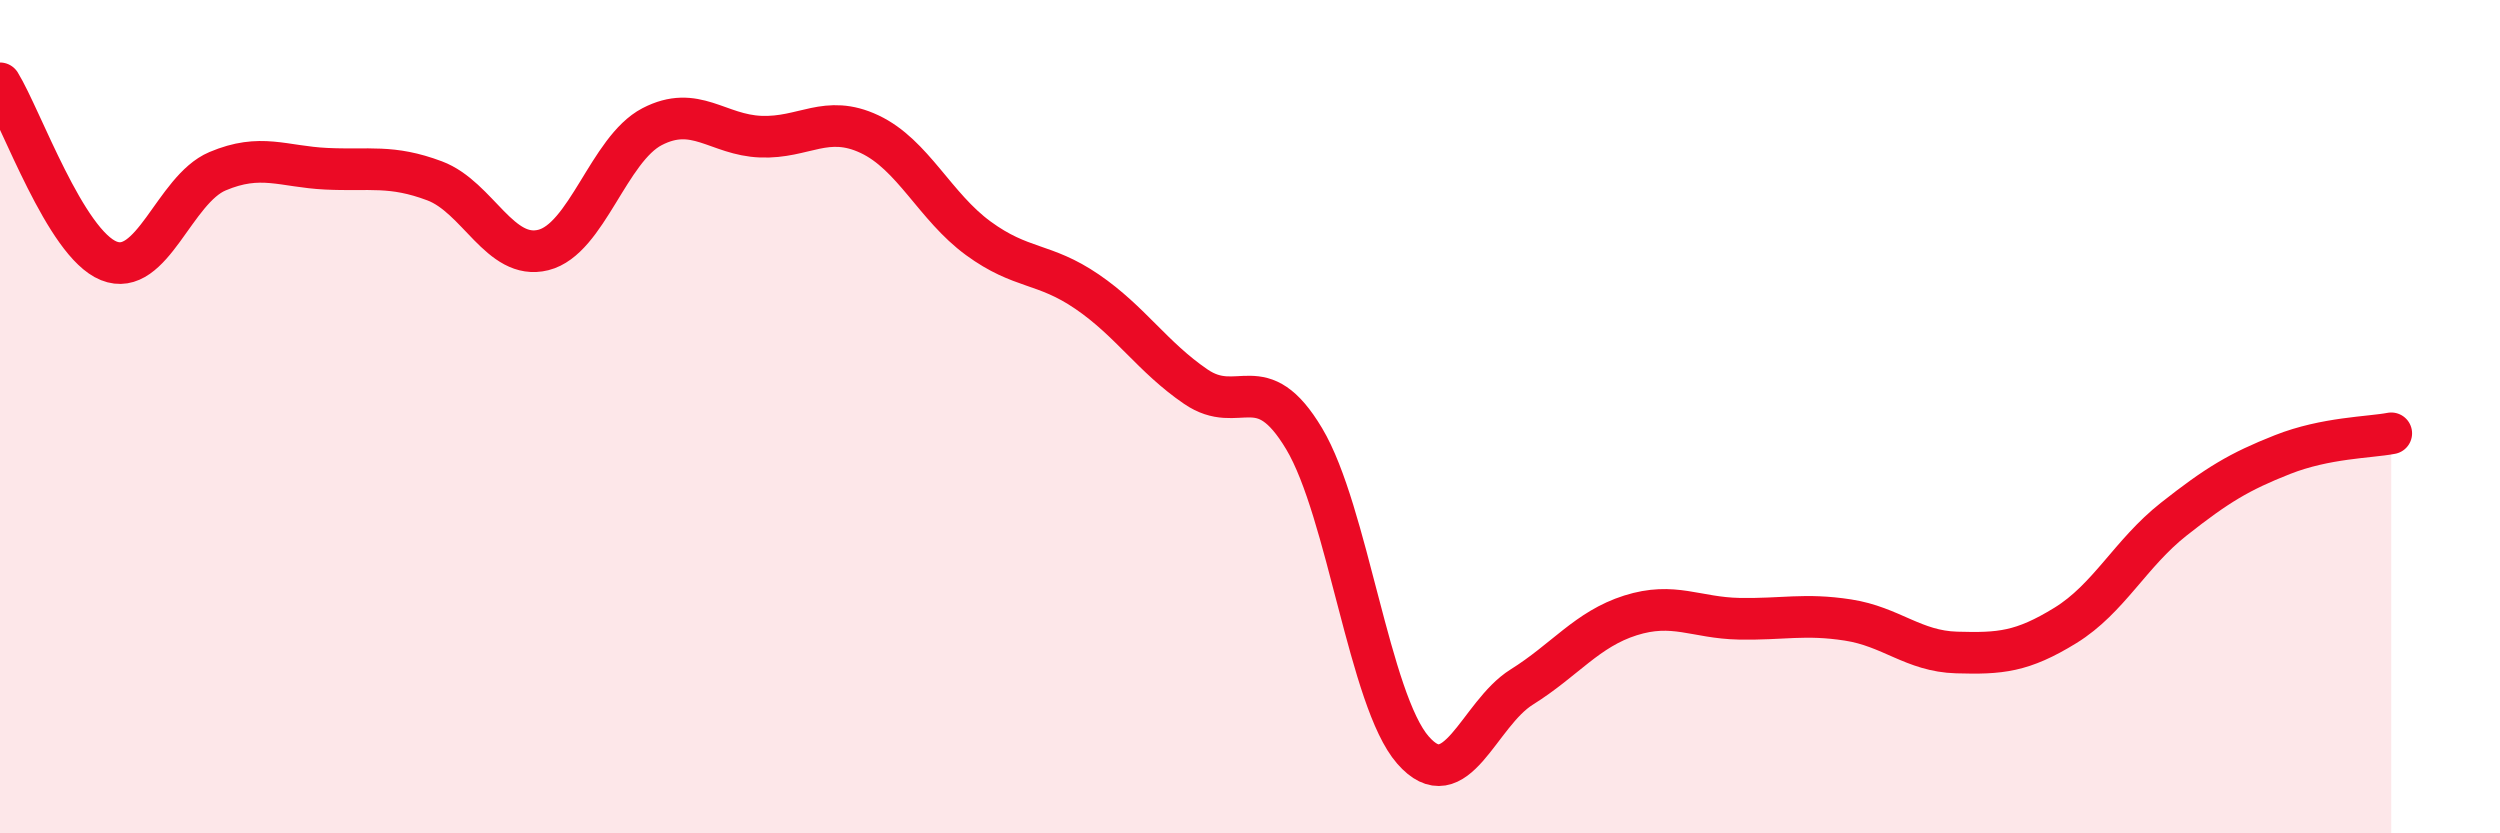 
    <svg width="60" height="20" viewBox="0 0 60 20" xmlns="http://www.w3.org/2000/svg">
      <path
        d="M 0,2 C 0.52,2.85 1.57,5.84 2.61,6.26 C 3.65,6.68 4.18,4.55 5.22,4.11 C 6.26,3.67 6.79,4 7.83,4.05 C 8.87,4.1 9.39,3.95 10.43,4.34 C 11.47,4.73 12,6.26 13.04,6 C 14.08,5.74 14.61,3.58 15.65,3.04 C 16.69,2.5 17.22,3.24 18.26,3.28 C 19.3,3.32 19.83,2.73 20.87,3.22 C 21.91,3.71 22.44,4.96 23.48,5.72 C 24.52,6.48 25.05,6.29 26.09,7 C 27.13,7.71 27.66,8.57 28.7,9.28 C 29.74,9.99 30.26,8.79 31.3,10.53 C 32.34,12.27 32.87,16.81 33.91,18 C 34.95,19.19 35.48,17.14 36.52,16.49 C 37.56,15.84 38.09,15.1 39.13,14.77 C 40.17,14.44 40.7,14.83 41.74,14.85 C 42.78,14.87 43.31,14.72 44.35,14.88 C 45.39,15.04 45.92,15.63 46.96,15.66 C 48,15.69 48.53,15.65 49.57,15.01 C 50.61,14.37 51.13,13.28 52.17,12.46 C 53.21,11.64 53.74,11.32 54.78,10.91 C 55.82,10.5 56.87,10.5 57.39,10.4L57.39 20L0 20Z"
        fill="#EB0A25"
        opacity="0.1"
        stroke-linecap="round"
        stroke-linejoin="round"
      />
      <path
        d="M 0,2 C 0.52,2.85 1.57,5.84 2.61,6.26 C 3.65,6.68 4.18,4.55 5.22,4.11 C 6.26,3.67 6.79,4 7.83,4.05 C 8.87,4.1 9.39,3.95 10.43,4.34 C 11.47,4.73 12,6.26 13.04,6 C 14.08,5.74 14.61,3.58 15.65,3.04 C 16.69,2.5 17.22,3.24 18.26,3.28 C 19.3,3.32 19.83,2.73 20.87,3.22 C 21.91,3.71 22.44,4.96 23.48,5.72 C 24.52,6.48 25.05,6.29 26.09,7 C 27.13,7.71 27.66,8.57 28.7,9.28 C 29.74,9.99 30.26,8.79 31.3,10.53 C 32.34,12.27 32.87,16.81 33.91,18 C 34.95,19.19 35.48,17.14 36.52,16.49 C 37.56,15.84 38.09,15.1 39.13,14.77 C 40.17,14.44 40.7,14.83 41.74,14.85 C 42.78,14.87 43.31,14.72 44.35,14.88 C 45.39,15.04 45.92,15.63 46.96,15.66 C 48,15.69 48.53,15.65 49.57,15.01 C 50.61,14.37 51.13,13.28 52.17,12.46 C 53.21,11.64 53.74,11.32 54.78,10.91 C 55.82,10.5 56.87,10.5 57.39,10.4"
        stroke="#EB0A25"
        stroke-width="1"
        fill="none"
        stroke-linecap="round"
        stroke-linejoin="round"
      />
    </svg>
  